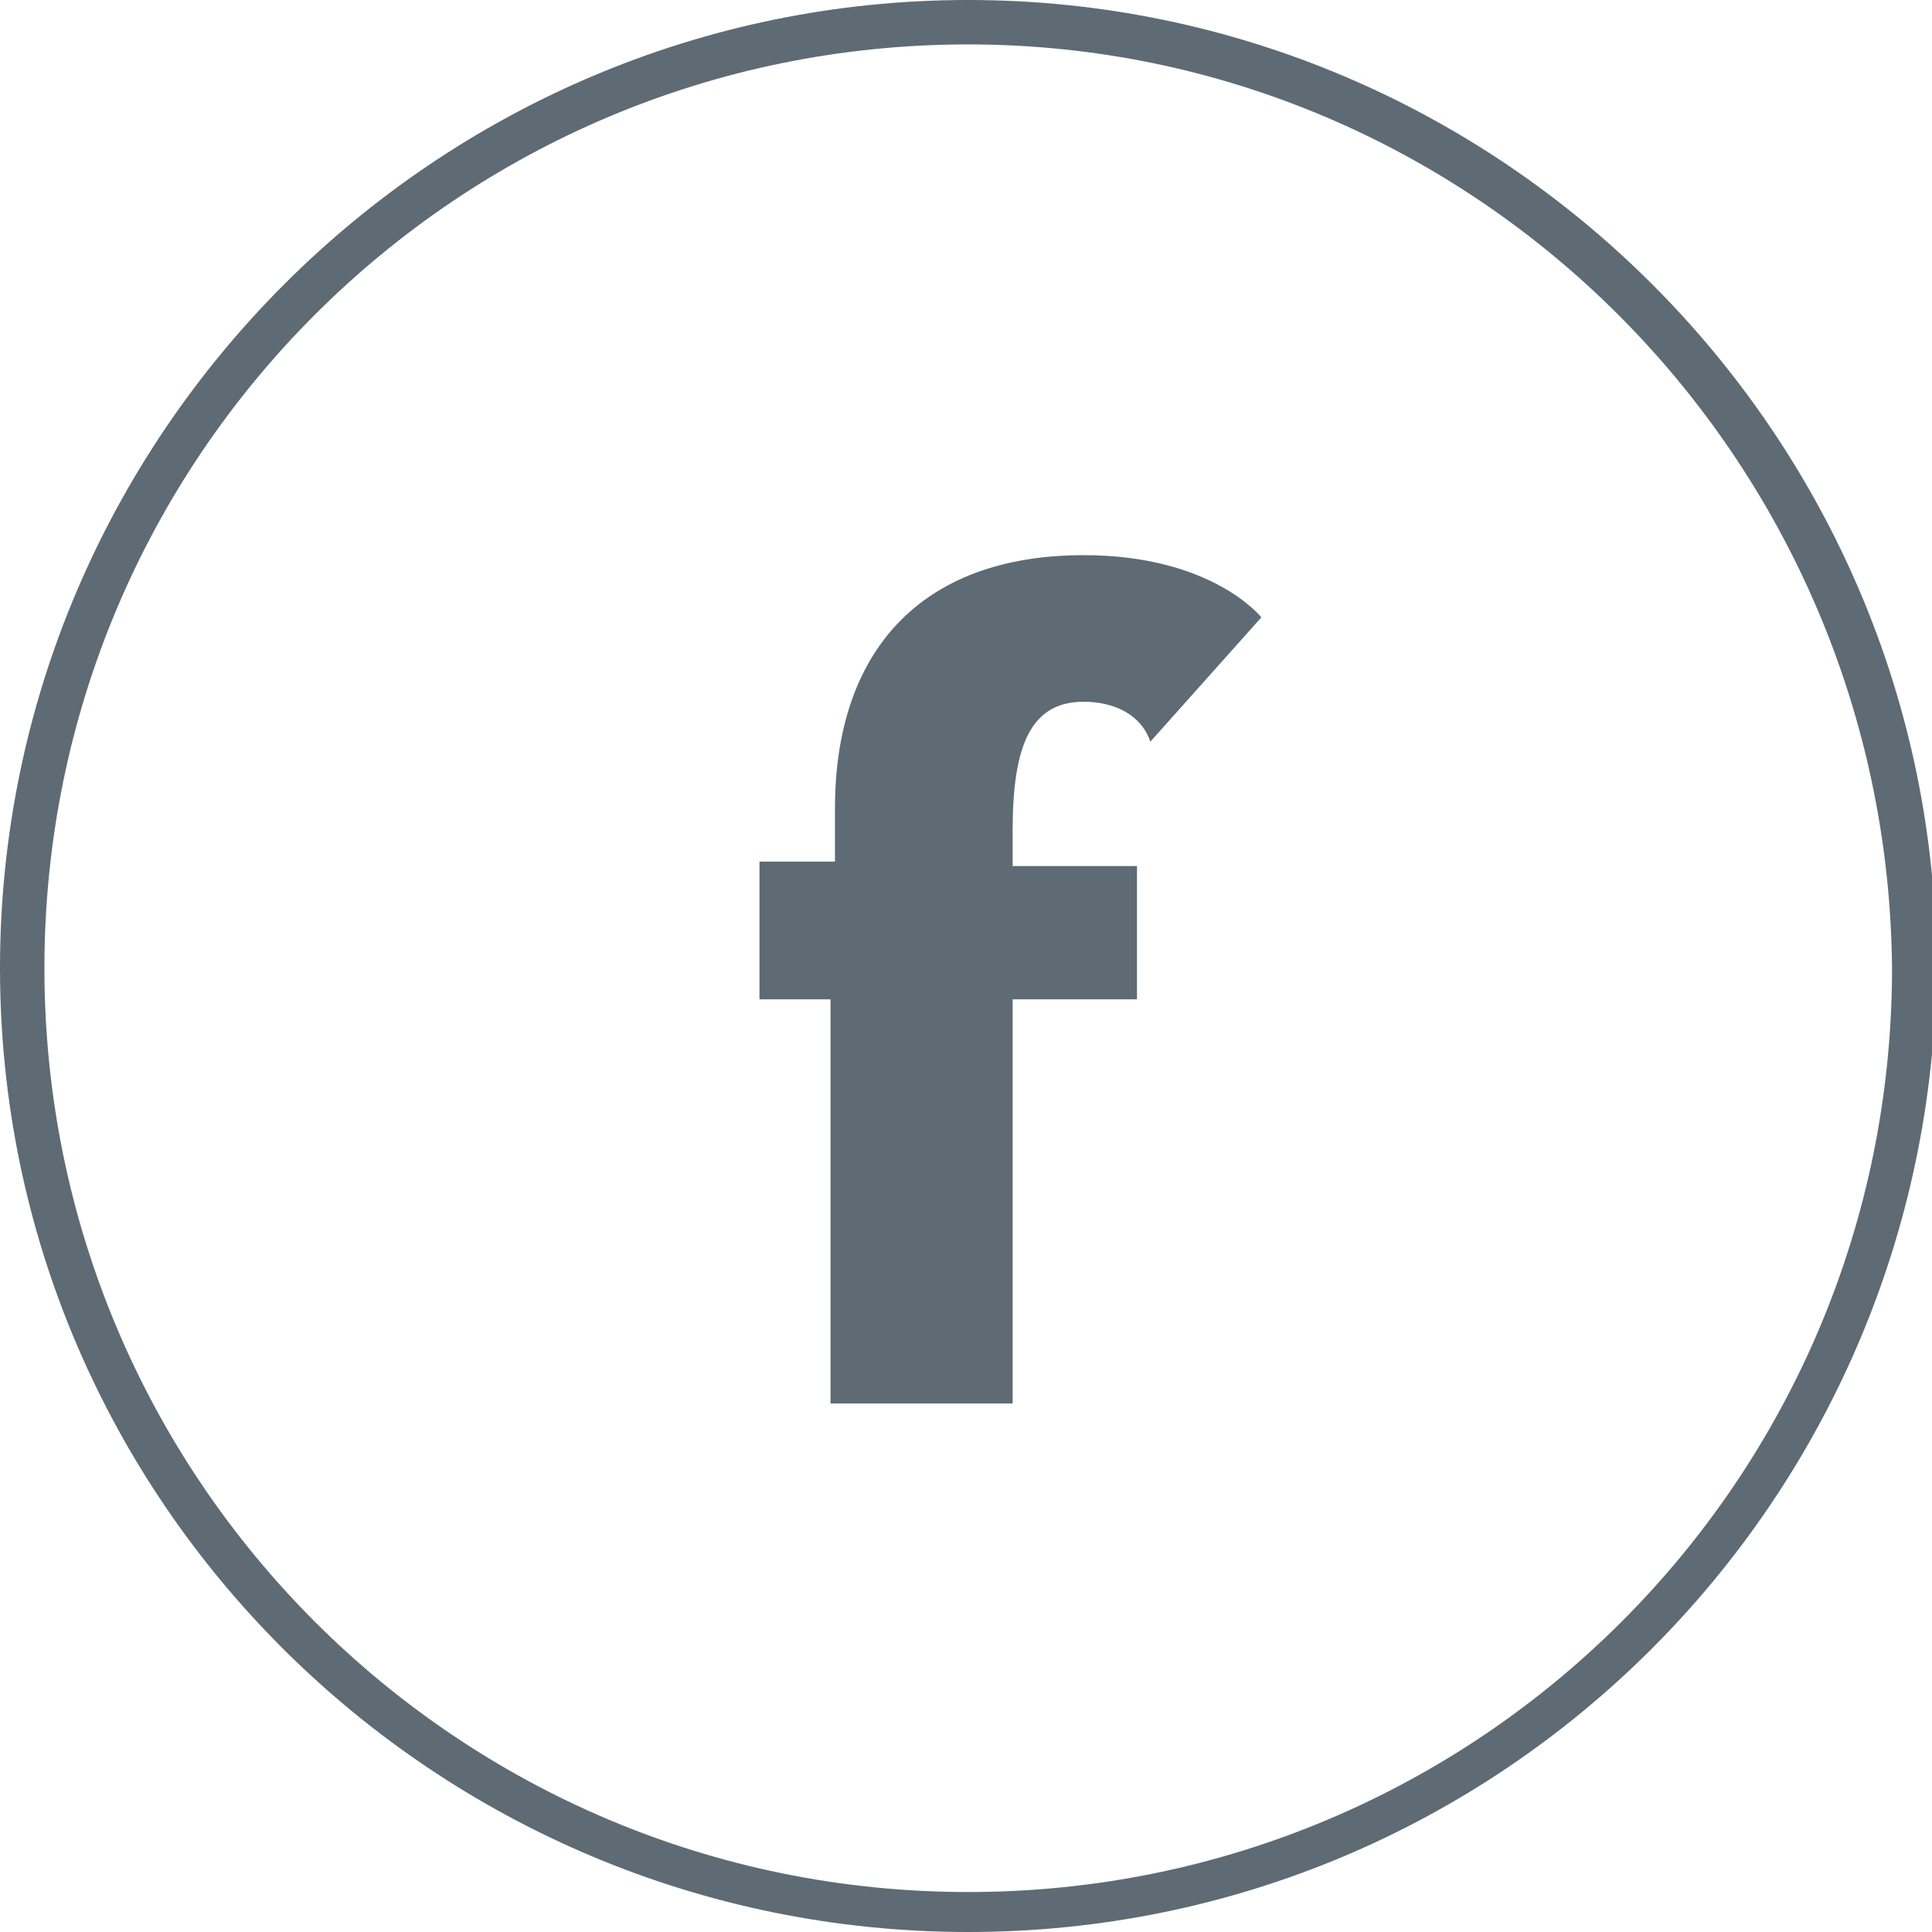 <?xml version="1.0" encoding="utf-8"?>
<!-- Generator: Adobe Illustrator 24.1.0, SVG Export Plug-In . SVG Version: 6.00 Build 0)  -->
<svg version="1.1" id="Ebene_1" xmlns="http://www.w3.org/2000/svg" xmlns:xlink="http://www.w3.org/1999/xlink" x="0px" y="0px"
	 viewBox="0 0 43.5 43.5" style="enable-background:new 0 0 43.5 43.5;" xml:space="preserve">
<style type="text/css">
	.st0{fill:#5E6B74;}
</style>
<path class="st0" d="M21.8,43.5C9.8,43.5,0,33.8,0,21.8C0,9.8,9.8,0,21.8,0s21.8,9.8,21.8,21.8C43.5,33.8,33.8,43.5,21.8,43.5z
	 M21.8,1C10.3,1,1,10.3,1,21.8c0,11.5,9.3,20.8,20.8,20.8c11.5,0,20.8-9.3,20.8-20.8C42.5,10.3,33.2,1,21.8,1z"/>
<g>
	<path class="st0" d="M17.2,19.4h1.6v-1.2c0-3.5,1.9-5.7,5.6-5.7c2.9,0,4,1.4,4,1.4l-2.5,2.8c-0.2-0.6-0.8-0.9-1.5-0.9
		c-1.2,0-1.6,1-1.6,2.9v0.8h2.8v3h-2.8v9.1h-4.1v-9.1h-1.6V19.4z"/>
</g>
</svg>
